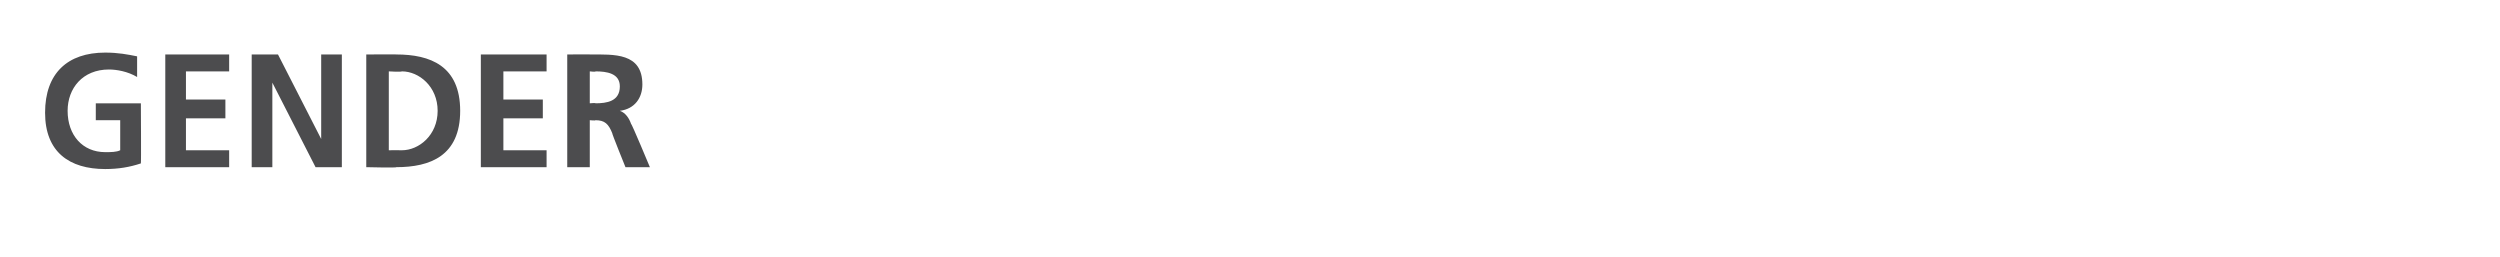 <?xml version="1.0" standalone="no"?>
<!DOCTYPE svg PUBLIC "-//W3C//DTD SVG 1.1//EN" "http://www.w3.org/Graphics/SVG/1.1/DTD/svg11.dtd">
<svg xmlns="http://www.w3.org/2000/svg" version="1.1" width="133.1px" height="13.7px" viewBox="0 0 133.1 13.7">
  <desc>GENDER</desc>
  <defs/>
  <g id="Polygon485906">
    <path d="M 7.3 4.1 C 6.8 3.8 6.2 3.7 5.8 3.7 C 4.4 3.7 3.6 4.7 3.6 5.9 C 3.6 7.2 4.4 8.1 5.6 8.1 C 5.9 8.1 6.2 8.1 6.4 8 C 6.4 8.01 6.4 6.4 6.4 6.4 L 5.1 6.4 L 5.1 5.5 L 7.5 5.5 C 7.5 5.5 7.52 8.73 7.5 8.7 C 6.9 8.9 6.3 9 5.6 9 C 3.7 9 2.4 8.1 2.4 6 C 2.4 3.9 3.6 2.8 5.6 2.8 C 6.3 2.8 6.8 2.9 7.3 3 C 7.3 3 7.3 4.1 7.3 4.1 Z M 8.8 2.9 L 12.2 2.9 L 12.2 3.8 L 9.9 3.8 L 9.9 5.3 L 12 5.3 L 12 6.3 L 9.9 6.3 L 9.9 8 L 12.2 8 L 12.2 8.9 L 8.8 8.9 L 8.8 2.9 Z M 13.4 2.9 L 14.8 2.9 L 17.1 7.4 L 17.1 7.4 L 17.1 2.9 L 18.2 2.9 L 18.2 8.9 L 16.8 8.9 L 14.5 4.4 L 14.5 4.4 L 14.5 8.9 L 13.4 8.9 L 13.4 2.9 Z M 19.5 2.9 C 19.5 2.9 21.13 2.89 21.1 2.9 C 22.9 2.9 24.5 3.5 24.5 5.9 C 24.5 8.3 22.9 8.9 21.1 8.9 C 21.13 8.94 19.5 8.9 19.5 8.9 L 19.5 2.9 Z M 20.7 8 C 20.7 8 21.35 7.99 21.4 8 C 22.3 8 23.3 7.2 23.3 5.9 C 23.3 4.6 22.3 3.8 21.4 3.8 C 21.35 3.84 20.7 3.8 20.7 3.8 L 20.7 8 Z M 25.6 2.9 L 29.1 2.9 L 29.1 3.8 L 26.8 3.8 L 26.8 5.3 L 28.9 5.3 L 28.9 6.3 L 26.8 6.3 L 26.8 8 L 29.1 8 L 29.1 8.9 L 25.6 8.9 L 25.6 2.9 Z M 31.4 5.5 C 31.4 5.5 31.74 5.47 31.7 5.5 C 32.3 5.5 33 5.4 33 4.6 C 33 3.9 32.3 3.8 31.7 3.8 C 31.74 3.84 31.4 3.8 31.4 3.8 L 31.4 5.5 Z M 30.2 2.9 C 30.2 2.9 31.45 2.89 31.4 2.9 C 32.7 2.9 34.2 2.8 34.2 4.5 C 34.2 5.2 33.8 5.8 33 5.9 C 33 5.9 33 5.9 33 5.9 C 33.3 6 33.5 6.3 33.6 6.6 C 33.63 6.57 34.6 8.9 34.6 8.9 L 33.3 8.9 C 33.3 8.9 32.55 7.05 32.6 7.1 C 32.4 6.6 32.2 6.4 31.7 6.4 C 31.73 6.43 31.4 6.4 31.4 6.4 L 31.4 8.9 L 30.2 8.9 L 30.2 2.9 Z " stroke="none" fill="#4c4c4e"/>
  </g>
</svg>